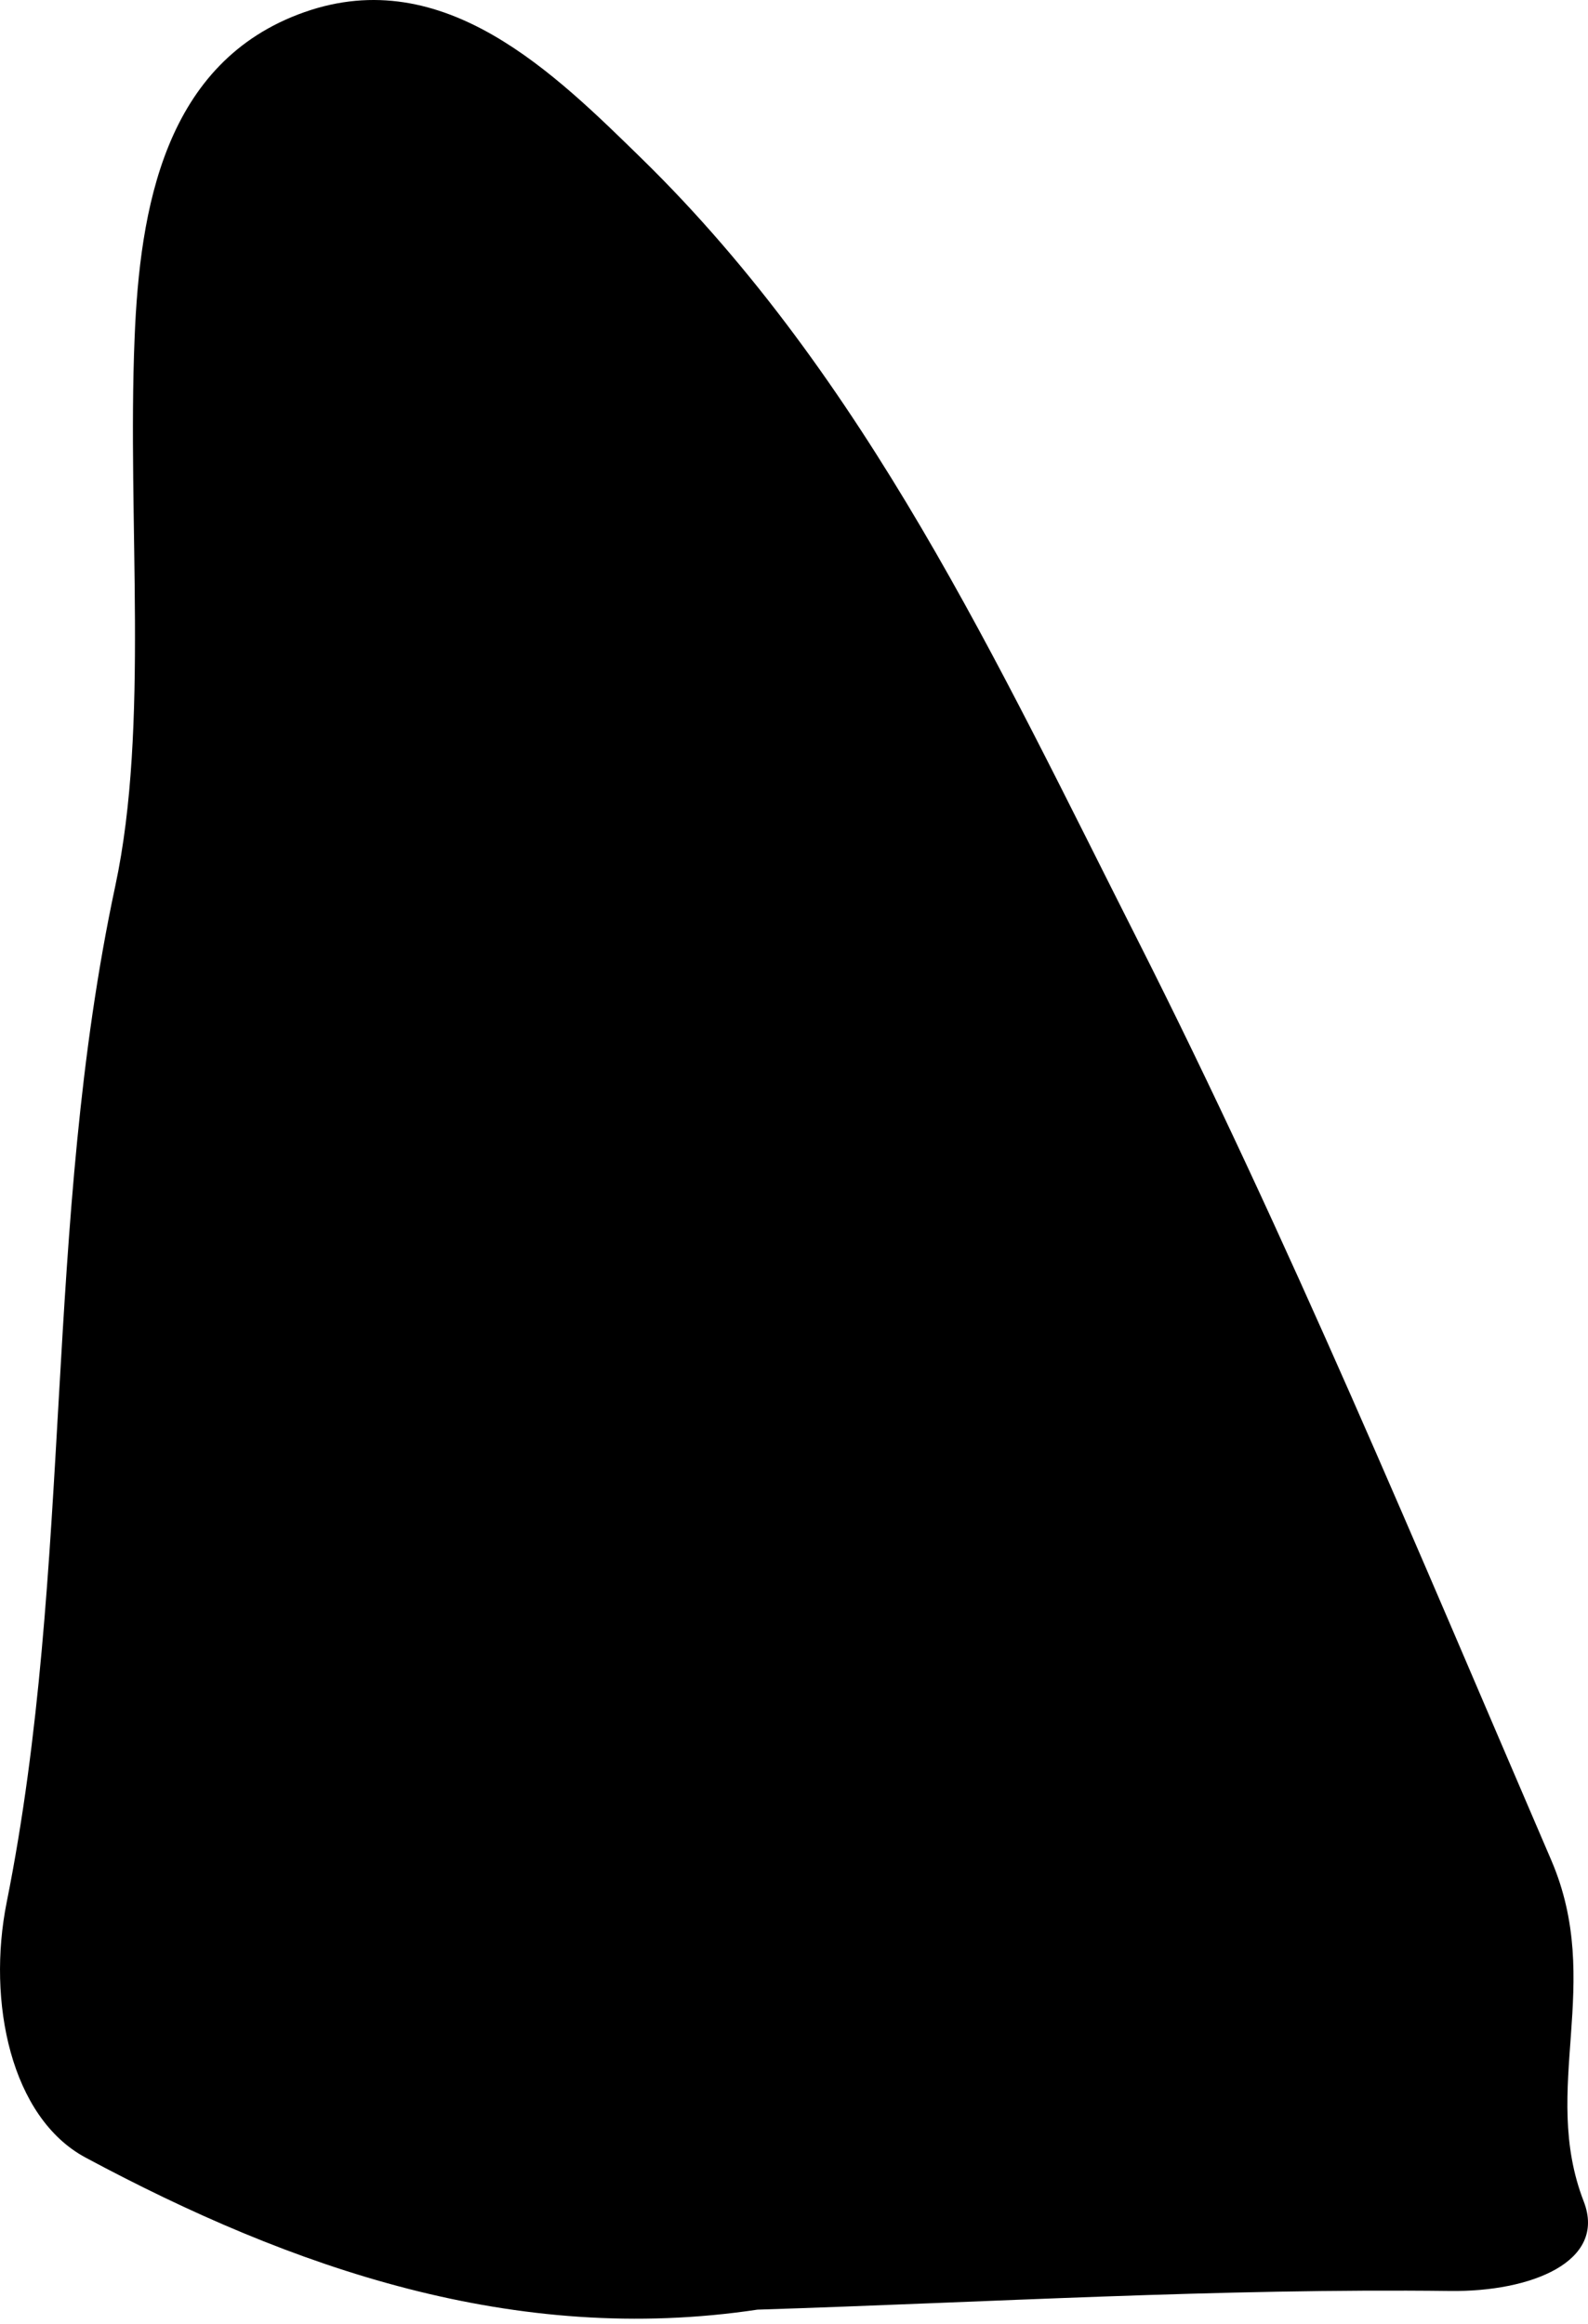 <?xml version="1.0" encoding="UTF-8"?> <svg xmlns="http://www.w3.org/2000/svg" width="41" height="60" viewBox="0 0 41 60" fill="none"> <path fill-rule="evenodd" clip-rule="evenodd" d="M19.556 59.637C13.296 60.576 7.536 58.567 2.21 55.711C0.283 54.678 -0.342 51.687 0.173 49.117C1.902 40.484 1.106 31.628 2.977 22.874C3.86 18.74 3.281 13.469 3.475 8.733C3.609 5.399 4.24 1.587 7.862 0.313C11.47 -0.956 14.322 1.901 16.583 4.11C22.362 9.766 25.764 17.139 29.349 24.226C33.27 31.979 36.611 40.036 40.05 48.028C41.422 51.222 39.757 53.92 40.89 56.844C41.492 58.403 39.519 59.181 37.441 59.155C31.483 59.084 25.518 59.447 19.556 59.637Z" fill="black"></path> </svg> 